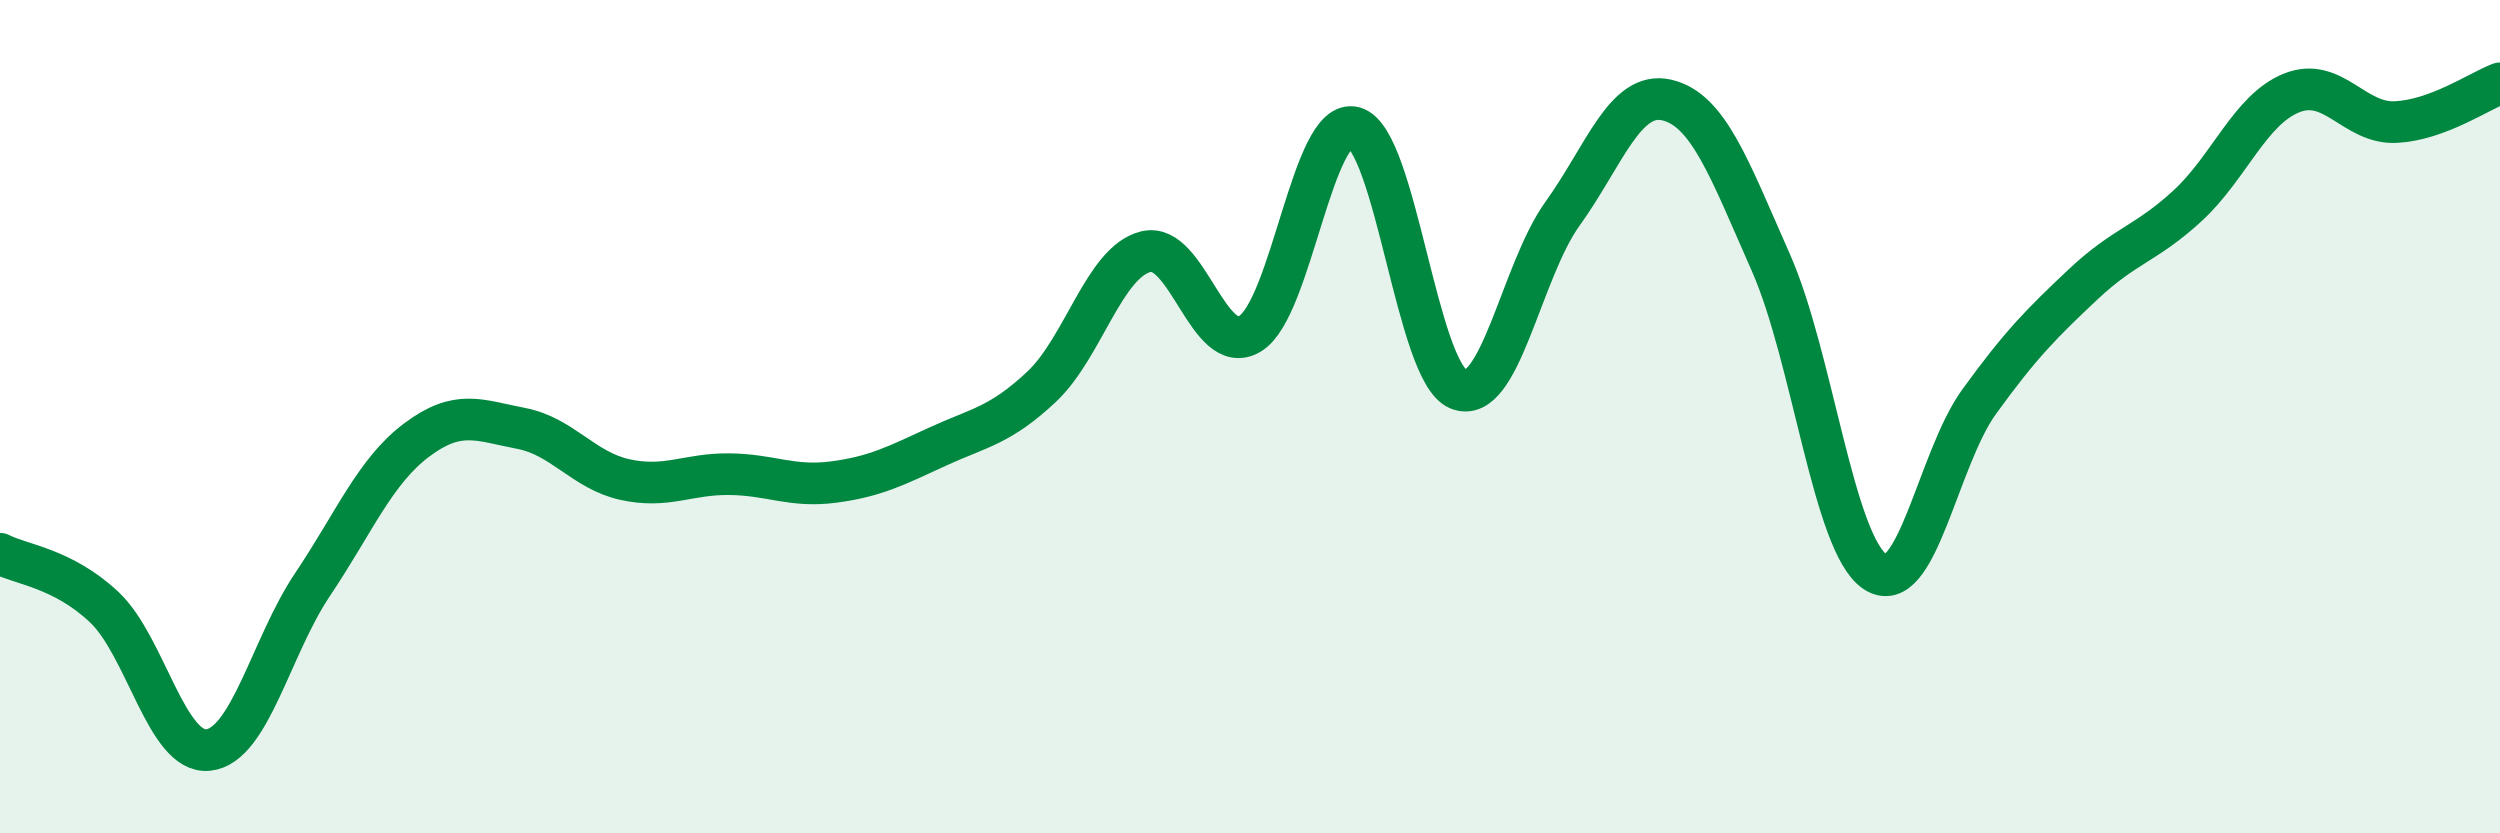 
    <svg width="60" height="20" viewBox="0 0 60 20" xmlns="http://www.w3.org/2000/svg">
      <path
        d="M 0,13.29 C 0.5,13.55 1.5,13.63 2.5,14.57 C 3.5,15.51 4,18.11 5,18 C 6,17.89 6.5,15.52 7.5,14.03 C 8.5,12.54 9,11.31 10,10.56 C 11,9.81 11.5,10.09 12.5,10.28 C 13.5,10.47 14,11.29 15,11.51 C 16,11.73 16.5,11.37 17.5,11.38 C 18.5,11.39 19,11.7 20,11.57 C 21,11.44 21.5,11.18 22.5,10.72 C 23.5,10.26 24,10.22 25,9.28 C 26,8.34 26.5,6.29 27.5,6.04 C 28.5,5.79 29,8.61 30,8.01 C 31,7.41 31.5,2.79 32.5,3.06 C 33.5,3.33 34,8.93 35,9.34 C 36,9.75 36.5,6.52 37.5,5.13 C 38.5,3.74 39,2.17 40,2.4 C 41,2.63 41.5,4.04 42.5,6.3 C 43.5,8.56 44,13.05 45,13.72 C 46,14.39 46.5,11.02 47.5,9.64 C 48.5,8.26 49,7.76 50,6.82 C 51,5.88 51.5,5.86 52.5,4.94 C 53.5,4.02 54,2.63 55,2.23 C 56,1.83 56.5,2.98 57.5,2.93 C 58.5,2.88 59.5,2.19 60,2L60 20L0 20Z"
        fill="#008740"
        opacity="0.1"
        stroke-linecap="round"
        stroke-linejoin="round"
      />
      <path
        d="M 0,13.29 C 0.5,13.55 1.5,13.63 2.5,14.57 C 3.5,15.51 4,18.11 5,18 C 6,17.89 6.5,15.52 7.5,14.03 C 8.5,12.54 9,11.31 10,10.56 C 11,9.81 11.5,10.09 12.5,10.28 C 13.5,10.47 14,11.29 15,11.51 C 16,11.73 16.5,11.37 17.5,11.38 C 18.5,11.39 19,11.7 20,11.57 C 21,11.44 21.5,11.18 22.5,10.72 C 23.5,10.26 24,10.22 25,9.28 C 26,8.34 26.5,6.29 27.5,6.04 C 28.5,5.79 29,8.61 30,8.01 C 31,7.41 31.5,2.79 32.5,3.06 C 33.5,3.33 34,8.93 35,9.34 C 36,9.75 36.5,6.52 37.5,5.13 C 38.5,3.74 39,2.17 40,2.4 C 41,2.63 41.5,4.04 42.5,6.3 C 43.5,8.56 44,13.05 45,13.72 C 46,14.39 46.5,11.02 47.5,9.64 C 48.5,8.26 49,7.76 50,6.82 C 51,5.88 51.5,5.86 52.5,4.94 C 53.5,4.02 54,2.63 55,2.23 C 56,1.83 56.5,2.98 57.5,2.93 C 58.5,2.88 59.5,2.19 60,2"
        stroke="#008740"
        stroke-width="1"
        fill="none"
        stroke-linecap="round"
        stroke-linejoin="round"
      />
    </svg>
  